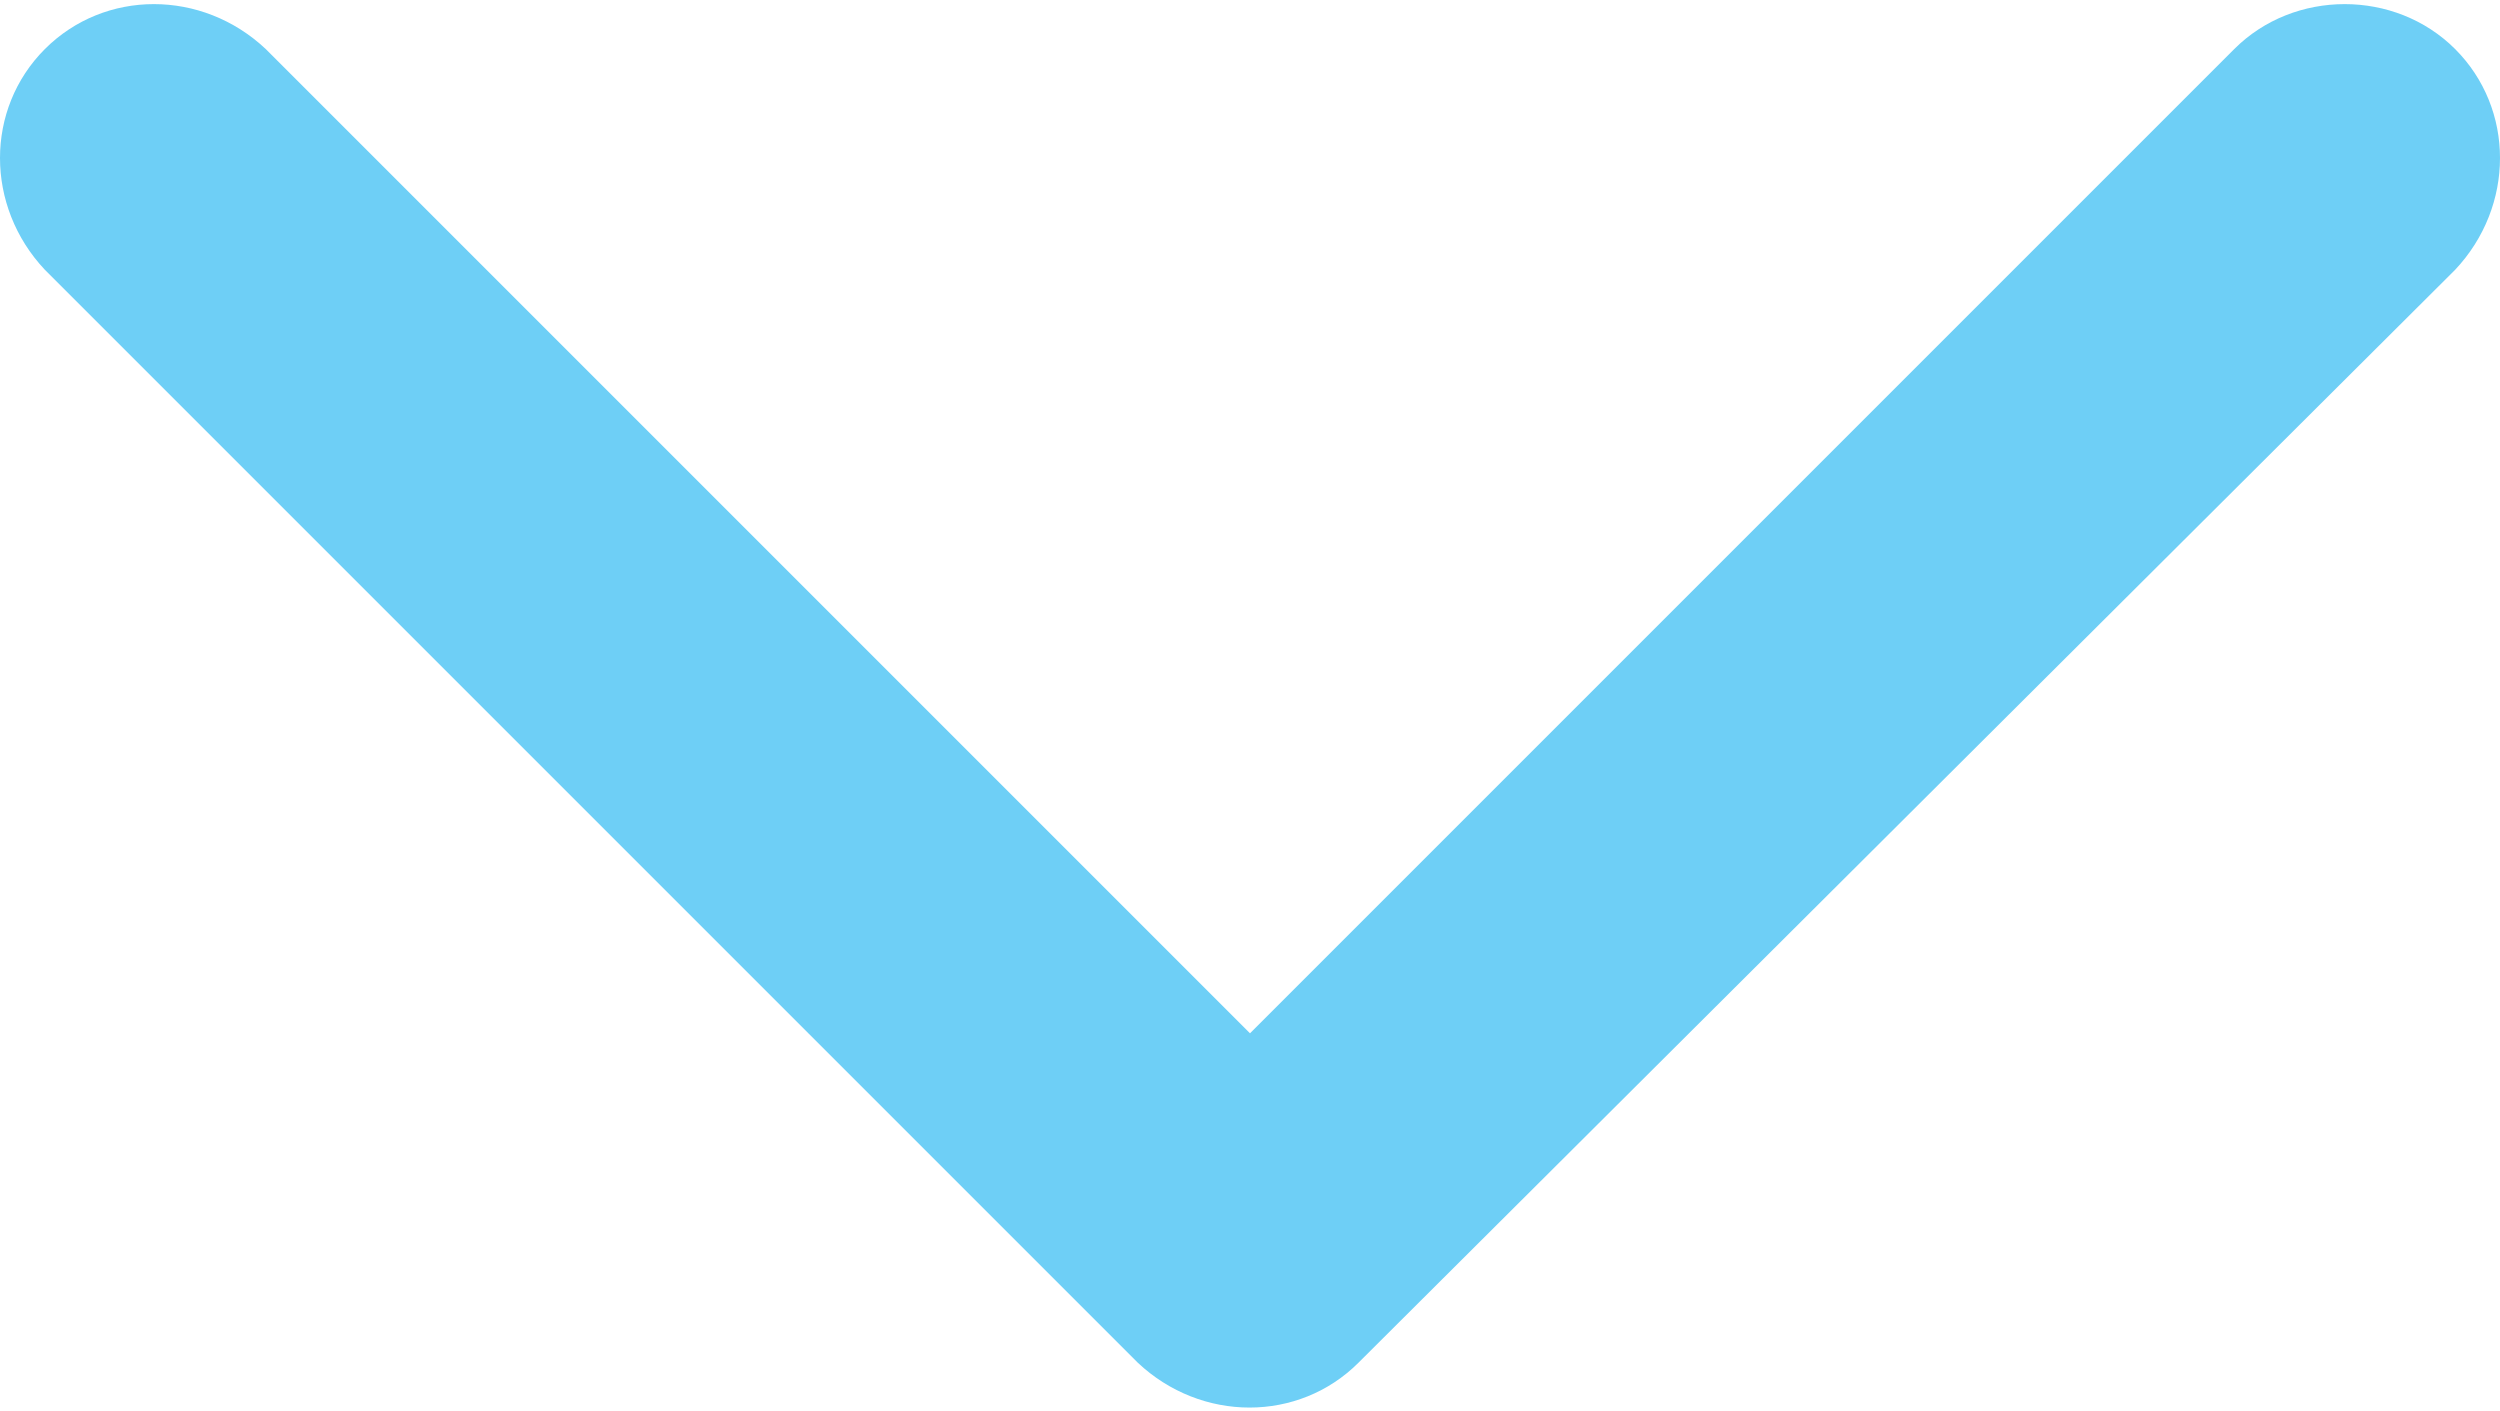 <?xml version="1.0" encoding="utf-8"?>
<!-- Generator: Adobe Illustrator 24.0.1, SVG Export Plug-In . SVG Version: 6.00 Build 0)  -->
<svg version="1.1" id="Camada_1" xmlns="http://www.w3.org/2000/svg" xmlns:xlink="http://www.w3.org/1999/xlink" x="0px" y="0px"
	 viewBox="0 0 668 377" style="enable-background:new 0 0 668 377;" xml:space="preserve">
<style type="text/css">
	.st0{fill:#6ECFF6;}
</style>
<g>
	<path class="st0" d="M363,364.1l293-292c16-17,16-43,0-59s-43-16-59,0l-263,263L71,13.1c-17-16-43-16-59,0s-16,42,0,59l292,292
		C321,380.1,347,380.1,363,364.1z"/>
</g>
</svg>
